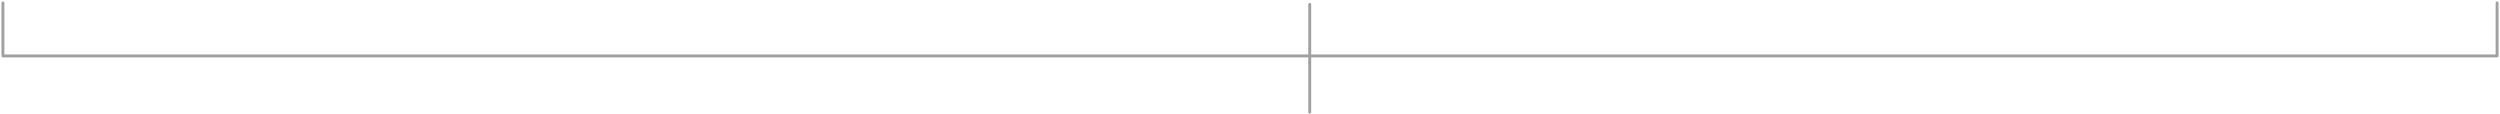 <svg viewBox="0 0 858 39" fill="none" xmlns="http://www.w3.org/2000/svg">
<path d="M1 1V19.2H449.5M857 1V19.2H449.5M449.5 1.5V19.2M449.5 19.2V38.5" stroke="#A0A0A0" stroke-linecap="round" stroke-linejoin="round"/>
</svg>
